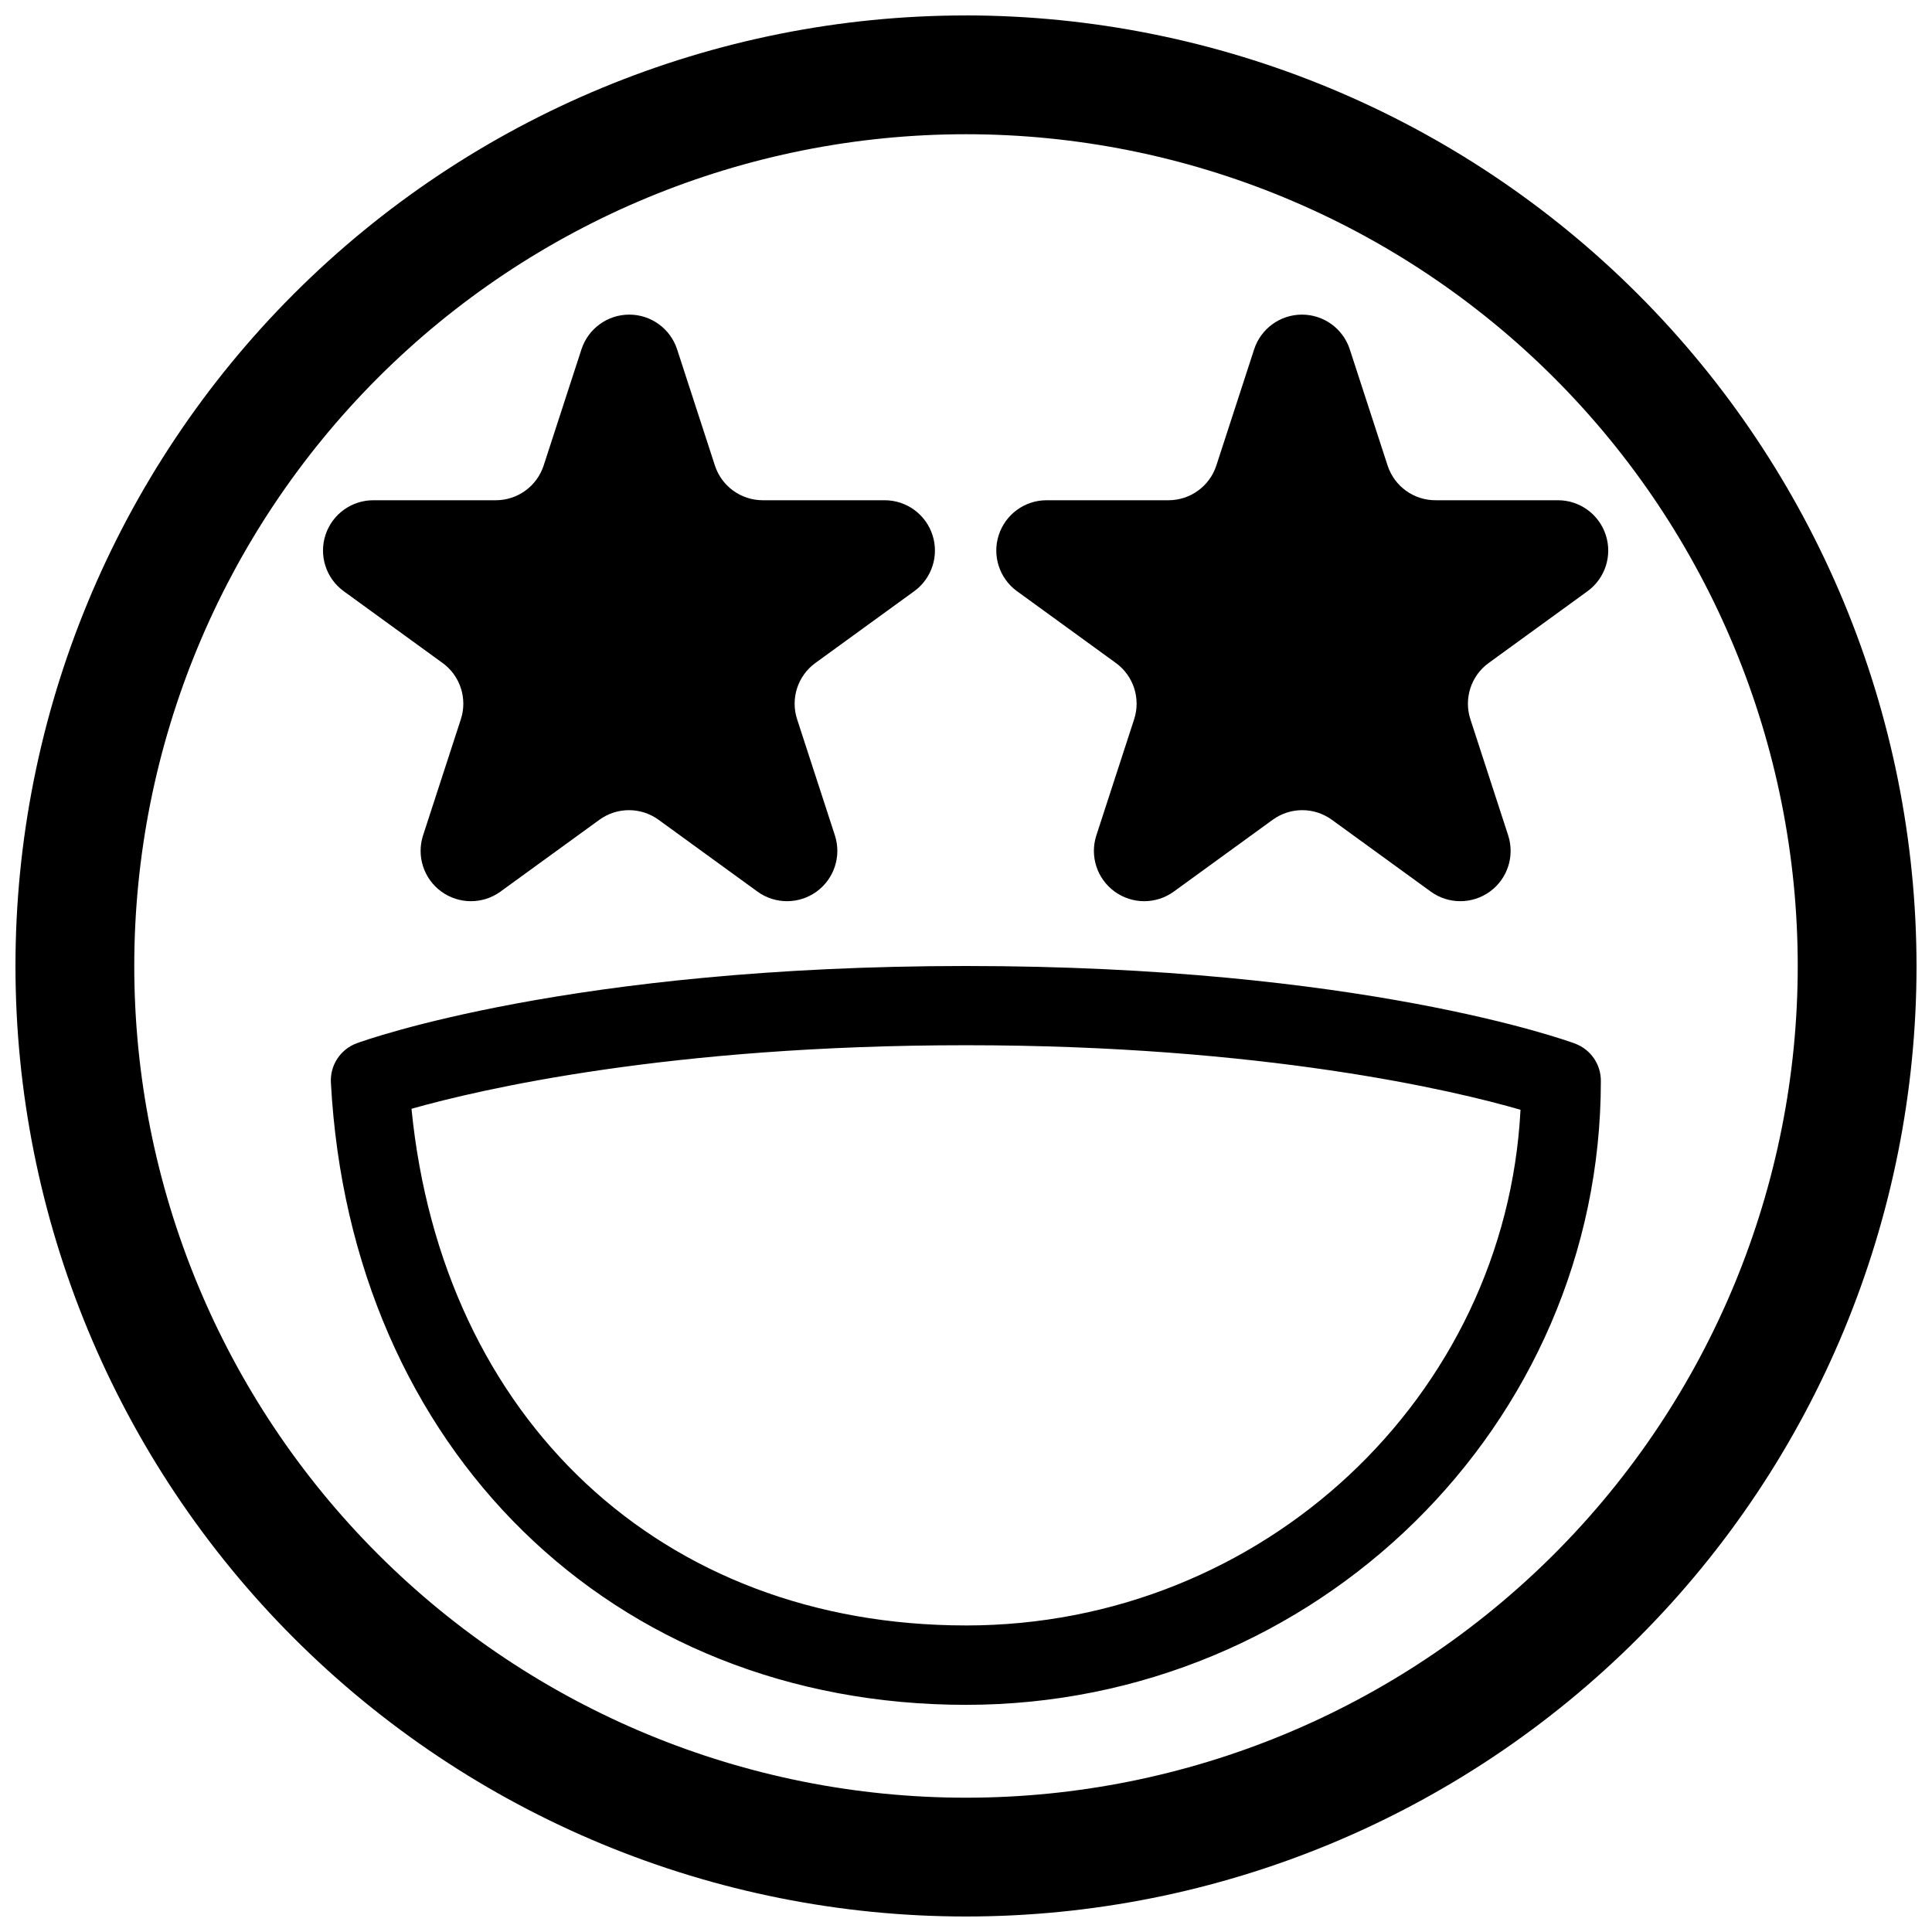 <?xml version="1.0" encoding="UTF-8"?>
<!-- Uploaded to: SVG Repo, www.svgrepo.com, Generator: SVG Repo Mixer Tools -->
<svg width="800px" height="800px" version="1.1" viewBox="144 144 512 512" xmlns="http://www.w3.org/2000/svg">
 <defs>
  <clipPath id="a">
   <path d="m148.09 148.09h503.81v503.81h-503.81z"/>
  </clipPath>
 </defs>
 <g clip-path="url(#a)">
  <path d="m400 148.09c-66.812 0-130.88 26.539-178.12 73.781s-73.781 111.31-73.781 178.12c0 66.809 26.539 130.88 73.781 178.12 47.242 47.242 111.31 73.781 178.12 73.781 66.809 0 130.88-26.539 178.12-73.781 47.242-47.242 73.781-111.31 73.781-178.12-0.07-66.789-26.629-130.82-73.855-178.05s-111.26-73.789-178.05-73.859zm0 472.32c-58.461 0-114.52-23.223-155.86-64.559-41.336-41.336-64.559-97.398-64.559-155.86 0-58.461 23.223-114.52 64.559-155.86s97.398-64.559 155.86-64.559c58.457 0 114.52 23.223 155.86 64.559 41.336 41.336 64.559 97.398 64.559 155.86 0 58.457-23.223 114.52-64.559 155.86-41.336 41.336-97.398 64.559-155.86 64.559zm161.43-199.84c-2.254-0.84-56.938-20.57-161.43-20.57s-159.12 19.625-161.43 20.465c-4.363 1.594-7.156 5.863-6.875 10.496 5.246 97.09 74.523 164.84 168.3 164.84 92.785 0 168.25-74.156 168.25-165.31 0.035-4.41-2.691-8.375-6.824-9.918zm-161.43 154.19c-80.766 0-138.81-54.684-146.95-136.92 18.156-5.141 68.223-16.844 146.95-16.844 78.719 0 129.52 12.02 146.95 17.109-3.938 75.988-68.227 136.66-146.95 136.66zm124.54-298.19h32.379c5.758 0.02 10.852 3.738 12.629 9.215 1.777 5.473-0.164 11.473-4.809 14.871l-26.238 19.051h-0.004c-4.664 3.398-6.613 9.414-4.828 14.906l10.023 30.805c1.762 5.477-0.191 11.465-4.844 14.852-4.648 3.387-10.949 3.41-15.621 0.055l-26.238-19.051h-0.004c-4.688-3.43-11.055-3.43-15.742 0l-26.238 19.051h-0.004c-4.672 3.356-10.969 3.332-15.621-0.055s-6.606-9.375-4.844-14.852l10.023-30.805c1.789-5.492-0.16-11.508-4.828-14.906l-26.238-19.051h-0.004c-4.644-3.398-6.586-9.398-4.809-14.871 1.781-5.477 6.871-9.195 12.629-9.215h32.383c5.754-0.012 10.855-3.715 12.645-9.184l10.023-30.805v-0.004c1.789-5.484 6.906-9.199 12.676-9.199s10.887 3.715 12.672 9.199l10.023 30.805 0.004 0.004c1.805 5.523 6.988 9.242 12.805 9.184zm-281.5 0h32.379c5.758-0.012 10.859-3.715 12.648-9.184l10.023-30.805v-0.004c1.789-5.484 6.902-9.199 12.676-9.199 5.769 0 10.883 3.715 12.672 9.199l10.023 30.805v0.004c1.793 5.469 6.891 9.172 12.648 9.184h32.379c5.758 0.02 10.852 3.738 12.629 9.215 1.777 5.473-0.16 11.473-4.809 14.871l-26.238 19.051c-4.668 3.398-6.617 9.414-4.828 14.906l10.023 30.805c1.758 5.477-0.195 11.465-4.844 14.852-4.652 3.387-10.953 3.41-15.625 0.055l-26.238-19.051c-4.688-3.43-11.059-3.43-15.746 0l-26.238 19.051c-4.676 3.356-10.973 3.332-15.625-0.055s-6.602-9.375-4.844-14.852l10.023-30.805c1.789-5.492-0.16-11.508-4.828-14.906l-26.238-19.051c-4.672-3.414-6.606-9.453-4.785-14.949 1.82-5.492 6.973-9.184 12.762-9.137z"/>
 </g>
</svg>